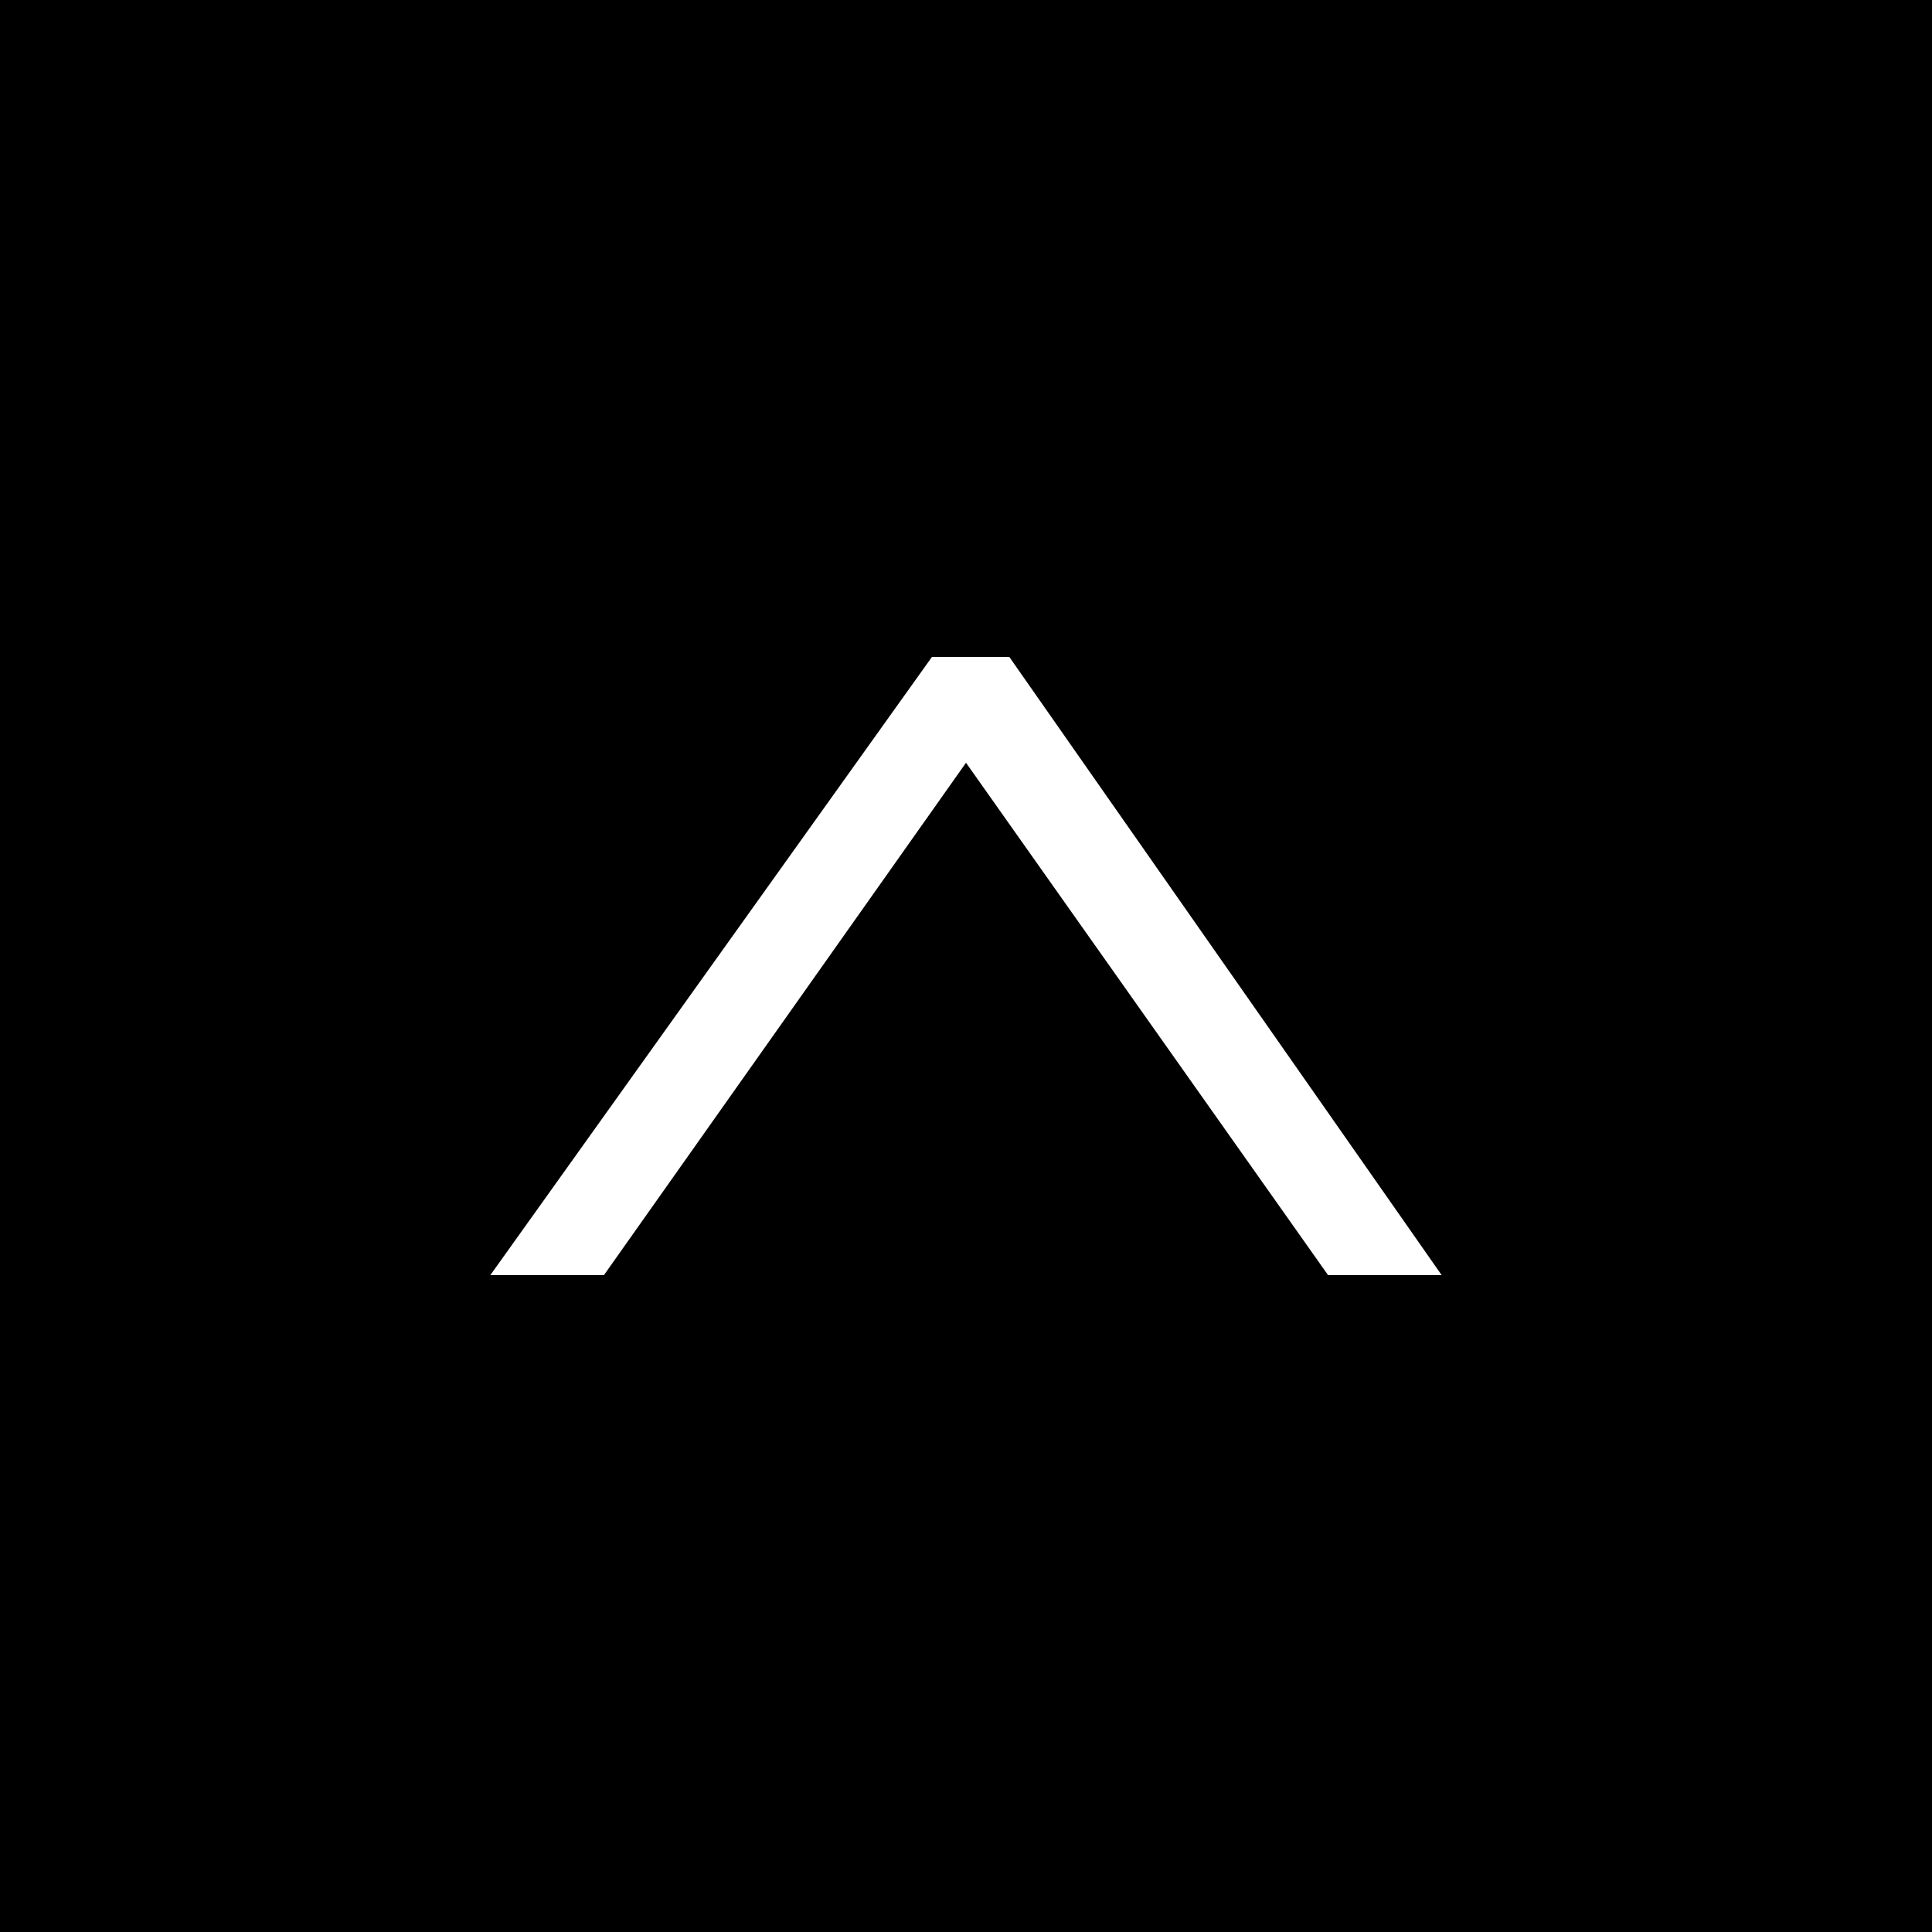 <svg xmlns="http://www.w3.org/2000/svg" viewBox="0 0 50 50"><defs><style>.cls-1{fill:#000;}</style></defs><title>icon-top_1</title><g id="Layer_2" data-name="Layer 2"><g id="Layer_1-2" data-name="Layer 1"><path class="cls-1" d="M0,0V50H50V0ZM34.37,33,25,19.74,15.63,33H12.69L24.12,17h2L37.31,33Z"/></g></g></svg>